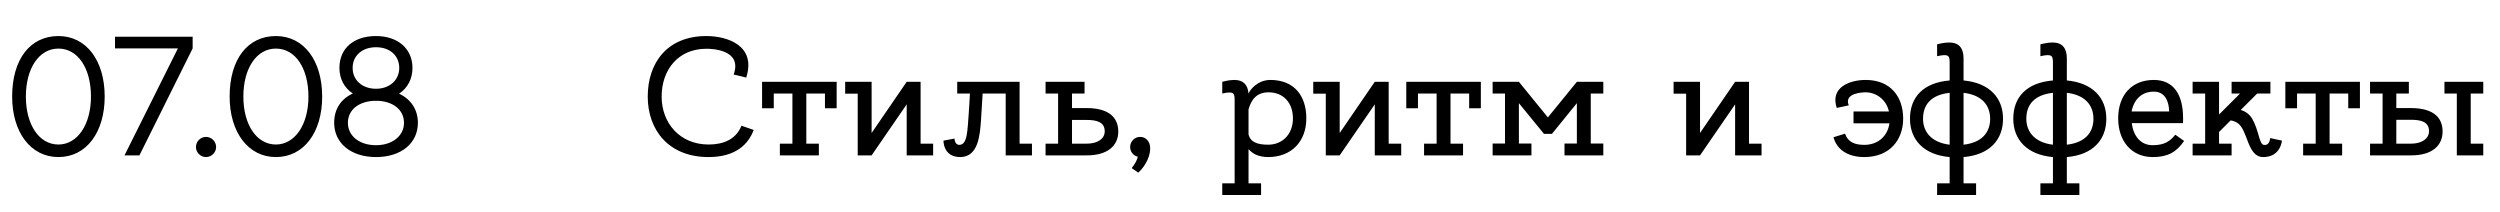 <?xml version="1.0" encoding="UTF-8"?> <svg xmlns="http://www.w3.org/2000/svg" width="177" height="15" viewBox="0 0 177 15" fill="none"><path d="M4.136 2.552C6.116 2.552 7.412 4.292 7.412 6.836C7.412 9.368 6.116 11.12 4.136 11.12C2.168 11.12 0.86 9.356 0.86 6.836C0.86 4.184 2.144 2.552 4.136 2.552ZM4.136 10.232C5.48 10.232 6.44 8.828 6.44 6.836C6.44 4.832 5.516 3.44 4.136 3.44C2.768 3.44 1.832 4.832 1.832 6.836C1.832 8.828 2.768 10.232 4.136 10.232ZM8.143 2.6H13.639V3.428L9.871 11H8.815L12.595 3.428H8.143V2.6ZM15.301 10.412C15.301 10.796 14.977 11.12 14.581 11.12C14.197 11.12 13.873 10.796 13.873 10.412C13.873 10.016 14.197 9.692 14.581 9.692C14.977 9.692 15.301 10.016 15.301 10.412ZM19.534 2.552C21.514 2.552 22.81 4.292 22.81 6.836C22.81 9.368 21.514 11.12 19.534 11.12C17.566 11.12 16.258 9.356 16.258 6.836C16.258 4.184 17.542 2.552 19.534 2.552ZM19.534 10.232C20.878 10.232 21.838 8.828 21.838 6.836C21.838 4.832 20.914 3.44 19.534 3.44C18.166 3.44 17.23 4.832 17.23 6.836C17.23 8.828 18.166 10.232 19.534 10.232ZM28.255 6.632C29.095 7.028 29.587 7.76 29.587 8.696C29.587 10.124 28.423 11.12 26.623 11.12C24.835 11.12 23.659 10.124 23.659 8.696C23.659 7.724 24.139 7.004 24.979 6.62C24.379 6.224 24.031 5.588 24.031 4.808C24.031 3.416 25.051 2.552 26.623 2.552C28.183 2.552 29.203 3.464 29.203 4.808C29.203 5.588 28.855 6.236 28.255 6.632ZM26.623 3.344C25.639 3.344 24.967 3.944 24.967 4.808C24.967 5.672 25.639 6.284 26.623 6.284C27.583 6.284 28.267 5.672 28.267 4.808C28.267 3.944 27.607 3.344 26.623 3.344ZM26.623 10.28C27.775 10.28 28.603 9.62 28.603 8.696C28.603 7.76 27.799 7.136 26.623 7.136C25.435 7.136 24.631 7.76 24.631 8.696C24.631 9.62 25.435 10.28 26.623 10.28Z" fill="black"></path><path d="M50.168 10.232C51.236 10.232 52.112 9.86 52.496 8.9L53.36 9.2C53 10.184 52.112 11.12 50.168 11.12C47.336 11.12 45.86 9.2 45.86 6.836C45.86 4.472 47.216 2.552 50.012 2.552C51.488 2.552 53.564 3.224 52.832 5.492L51.944 5.276C52.58 3.5 50.372 3.452 50.012 3.452C48.008 3.452 46.844 4.952 46.844 6.836C46.844 8.732 48.152 10.232 50.168 10.232ZM53.955 5.792H59.235V7.664H58.407V6.62H57.087V10.172H57.975V11H55.215V10.172H56.103V6.62H54.783V7.664H53.955V5.792ZM66.066 10.172V11H64.194V7.388L61.71 11H60.726V6.632H59.838V5.792H61.71V9.416L64.194 5.792H65.178V10.172H66.066ZM72.187 10.172H73.063V11H71.203V6.62H69.571C69.535 7.16 69.487 7.916 69.451 8.564C69.379 9.536 69.271 11.12 67.987 11.12C66.763 11.12 66.799 9.956 66.799 9.956L67.579 9.812C67.579 9.812 67.591 10.256 67.915 10.256C68.503 10.256 68.491 9.248 68.587 8.024C68.623 7.544 68.647 7.04 68.671 6.62H67.771V5.792H72.187V10.172ZM76.942 7.652C78.322 7.652 79.174 8.18 79.174 9.32C79.174 10.304 78.43 11 76.954 11H74.026V10.172H74.914V6.62H74.026V5.792H76.786V6.62H75.898V7.652H76.942ZM76.93 10.172C77.734 10.172 78.214 9.812 78.214 9.296C78.214 8.648 77.662 8.492 76.942 8.492H75.898V10.172H76.93ZM81.43 10.412C81.478 10.964 81.142 11.72 80.59 12.224L80.122 11.9C80.122 11.9 80.47 11.504 80.554 11.096C80.242 11.024 80.014 10.736 80.014 10.412C80.014 10.016 80.326 9.692 80.722 9.692C81.118 9.692 81.394 9.992 81.43 10.412ZM89.944 5.66C91.612 5.66 92.488 6.764 92.488 8.384C92.488 10.004 91.444 11.12 89.788 11.12C89.092 11.12 88.66 10.868 88.396 10.556V12.98H89.284V13.808H86.536V12.98H87.412V7.172C87.412 6.62 87.412 6.428 86.536 6.62V5.792C86.536 5.792 86.968 5.66 87.388 5.66C88.036 5.66 88.348 6.008 88.396 6.632C88.468 6.392 89.02 5.66 89.944 5.66ZM89.788 10.244C90.82 10.244 91.54 9.476 91.54 8.384C91.54 7.292 90.88 6.536 89.812 6.536C88.972 6.536 88.588 7.052 88.396 7.748V9.512C88.528 10.076 89.044 10.244 89.788 10.244ZM99.206 10.172V11H97.334V7.388L94.85 11H93.866V6.632H92.978V5.792H94.85V9.416L97.334 5.792H98.318V10.172H99.206ZM99.564 5.792H104.844V7.664H104.016V6.62H102.696V10.172H103.584V11H100.824V10.172H101.712V6.62H100.392V7.664H99.564V5.792ZM113.514 6.62H112.626V10.16H113.514V11H110.766V10.16H111.642V7.304L109.878 9.476H109.314L107.538 7.304V10.16H108.426V11H105.678V10.16H106.554V6.62H105.678V5.792H107.538L109.59 8.312L111.642 5.792H113.514V6.62ZM124.718 10.172V11H122.846V7.388L120.362 11H119.378V6.632H118.49V5.792H120.362V9.416L122.846 5.792H123.83V10.172H124.718ZM132.093 5.66C133.881 5.66 134.745 6.884 134.745 8.396C134.745 9.896 133.797 11.12 131.997 11.12C130.689 11.12 130.005 10.472 129.813 9.716L130.629 9.464C130.833 10.076 131.337 10.256 131.997 10.256C132.885 10.256 133.629 9.716 133.773 8.732H131.229V7.892H133.737C133.533 7.004 132.789 6.536 132.093 6.536C131.865 6.536 130.533 6.584 130.893 7.46L130.041 7.64C129.561 6.2 130.929 5.66 132.093 5.66ZM141.815 8.408C141.815 9.896 140.867 10.964 139.019 11.12V12.98H139.907V13.808H137.147V12.98H138.035V11.12C136.211 10.964 135.227 9.896 135.227 8.408C135.227 6.86 136.187 5.852 138.035 5.696C138.035 5.696 138.035 4.928 138.035 4.52C138.035 3.98 138.035 3.776 137.147 3.98V3.14C137.147 3.14 137.591 3.008 137.999 3.008C138.707 3.008 139.019 3.416 139.019 4.136C139.019 4.592 139.019 5.696 139.019 5.696C140.843 5.864 141.815 6.92 141.815 8.408ZM140.903 8.408C140.903 7.436 140.291 6.716 139.019 6.572V10.244C140.303 10.1 140.903 9.392 140.903 8.408ZM136.151 8.408C136.151 9.38 136.799 10.1 138.035 10.244V6.572C136.703 6.716 136.151 7.424 136.151 8.408ZM149.128 8.408C149.128 9.896 148.18 10.964 146.332 11.12V12.98H147.22V13.808H144.46V12.98H145.348V11.12C143.524 10.964 142.54 9.896 142.54 8.408C142.54 6.86 143.5 5.852 145.348 5.696C145.348 5.696 145.348 4.928 145.348 4.52C145.348 3.98 145.348 3.776 144.46 3.98V3.14C144.46 3.14 144.904 3.008 145.312 3.008C146.02 3.008 146.332 3.416 146.332 4.136C146.332 4.592 146.332 5.696 146.332 5.696C148.156 5.864 149.128 6.92 149.128 8.408ZM148.216 8.408C148.216 7.436 147.604 6.716 146.332 6.572V10.244C147.616 10.1 148.216 9.392 148.216 8.408ZM143.464 8.408C143.464 9.38 144.112 10.1 145.348 10.244V6.572C144.016 6.716 143.464 7.424 143.464 8.408ZM152.487 5.66C153.879 5.66 154.563 6.668 154.563 8.384C154.563 8.504 154.563 8.612 154.551 8.72H150.927C151.047 9.632 151.551 10.28 152.415 10.28C153.279 10.28 153.663 9.968 154.011 9.536L154.635 9.98C154.083 10.784 153.459 11.12 152.415 11.12C150.915 11.12 149.967 9.992 149.967 8.384C149.967 6.704 150.951 5.66 152.487 5.66ZM152.487 6.488C151.659 6.488 151.095 7.004 150.915 7.892H153.579C153.555 7.196 153.303 6.488 152.487 6.488ZM160.733 9.776L161.561 9.956C161.561 9.956 161.477 11.12 160.241 11.12C159.089 11.12 159.173 9.212 158.417 8.708C158.225 8.588 158.057 8.54 157.925 8.528L157.109 9.344V10.172H157.997V11H155.237V10.172H156.125V6.62H155.237V5.792H157.109V8.108L158.597 6.62H157.997V5.792H160.745V6.62H159.809L158.645 7.784C158.921 7.868 159.233 8.036 159.449 8.396C159.929 9.212 159.941 10.184 160.265 10.256C160.625 10.328 160.709 9.956 160.733 9.776ZM161.803 5.792H167.083V7.664H166.255V6.62H164.935V10.172H165.823V11H163.062V10.172H163.951V6.62H162.631V7.664H161.803V5.792ZM170.703 7.652C172.095 7.652 172.935 8.18 172.935 9.308C172.935 10.304 172.203 11 170.715 11H167.799V10.172H168.687V6.62H167.799V5.792H170.547V6.62H169.659V7.652H170.703ZM170.691 10.172C171.495 10.172 171.975 9.8 171.975 9.284C171.975 8.636 171.423 8.48 170.703 8.48H169.659V10.172H170.691ZM174.927 10.172H175.815V11H173.943V6.62H173.067V5.792H175.815V6.62H174.927V10.172Z" fill="black"></path></svg> 